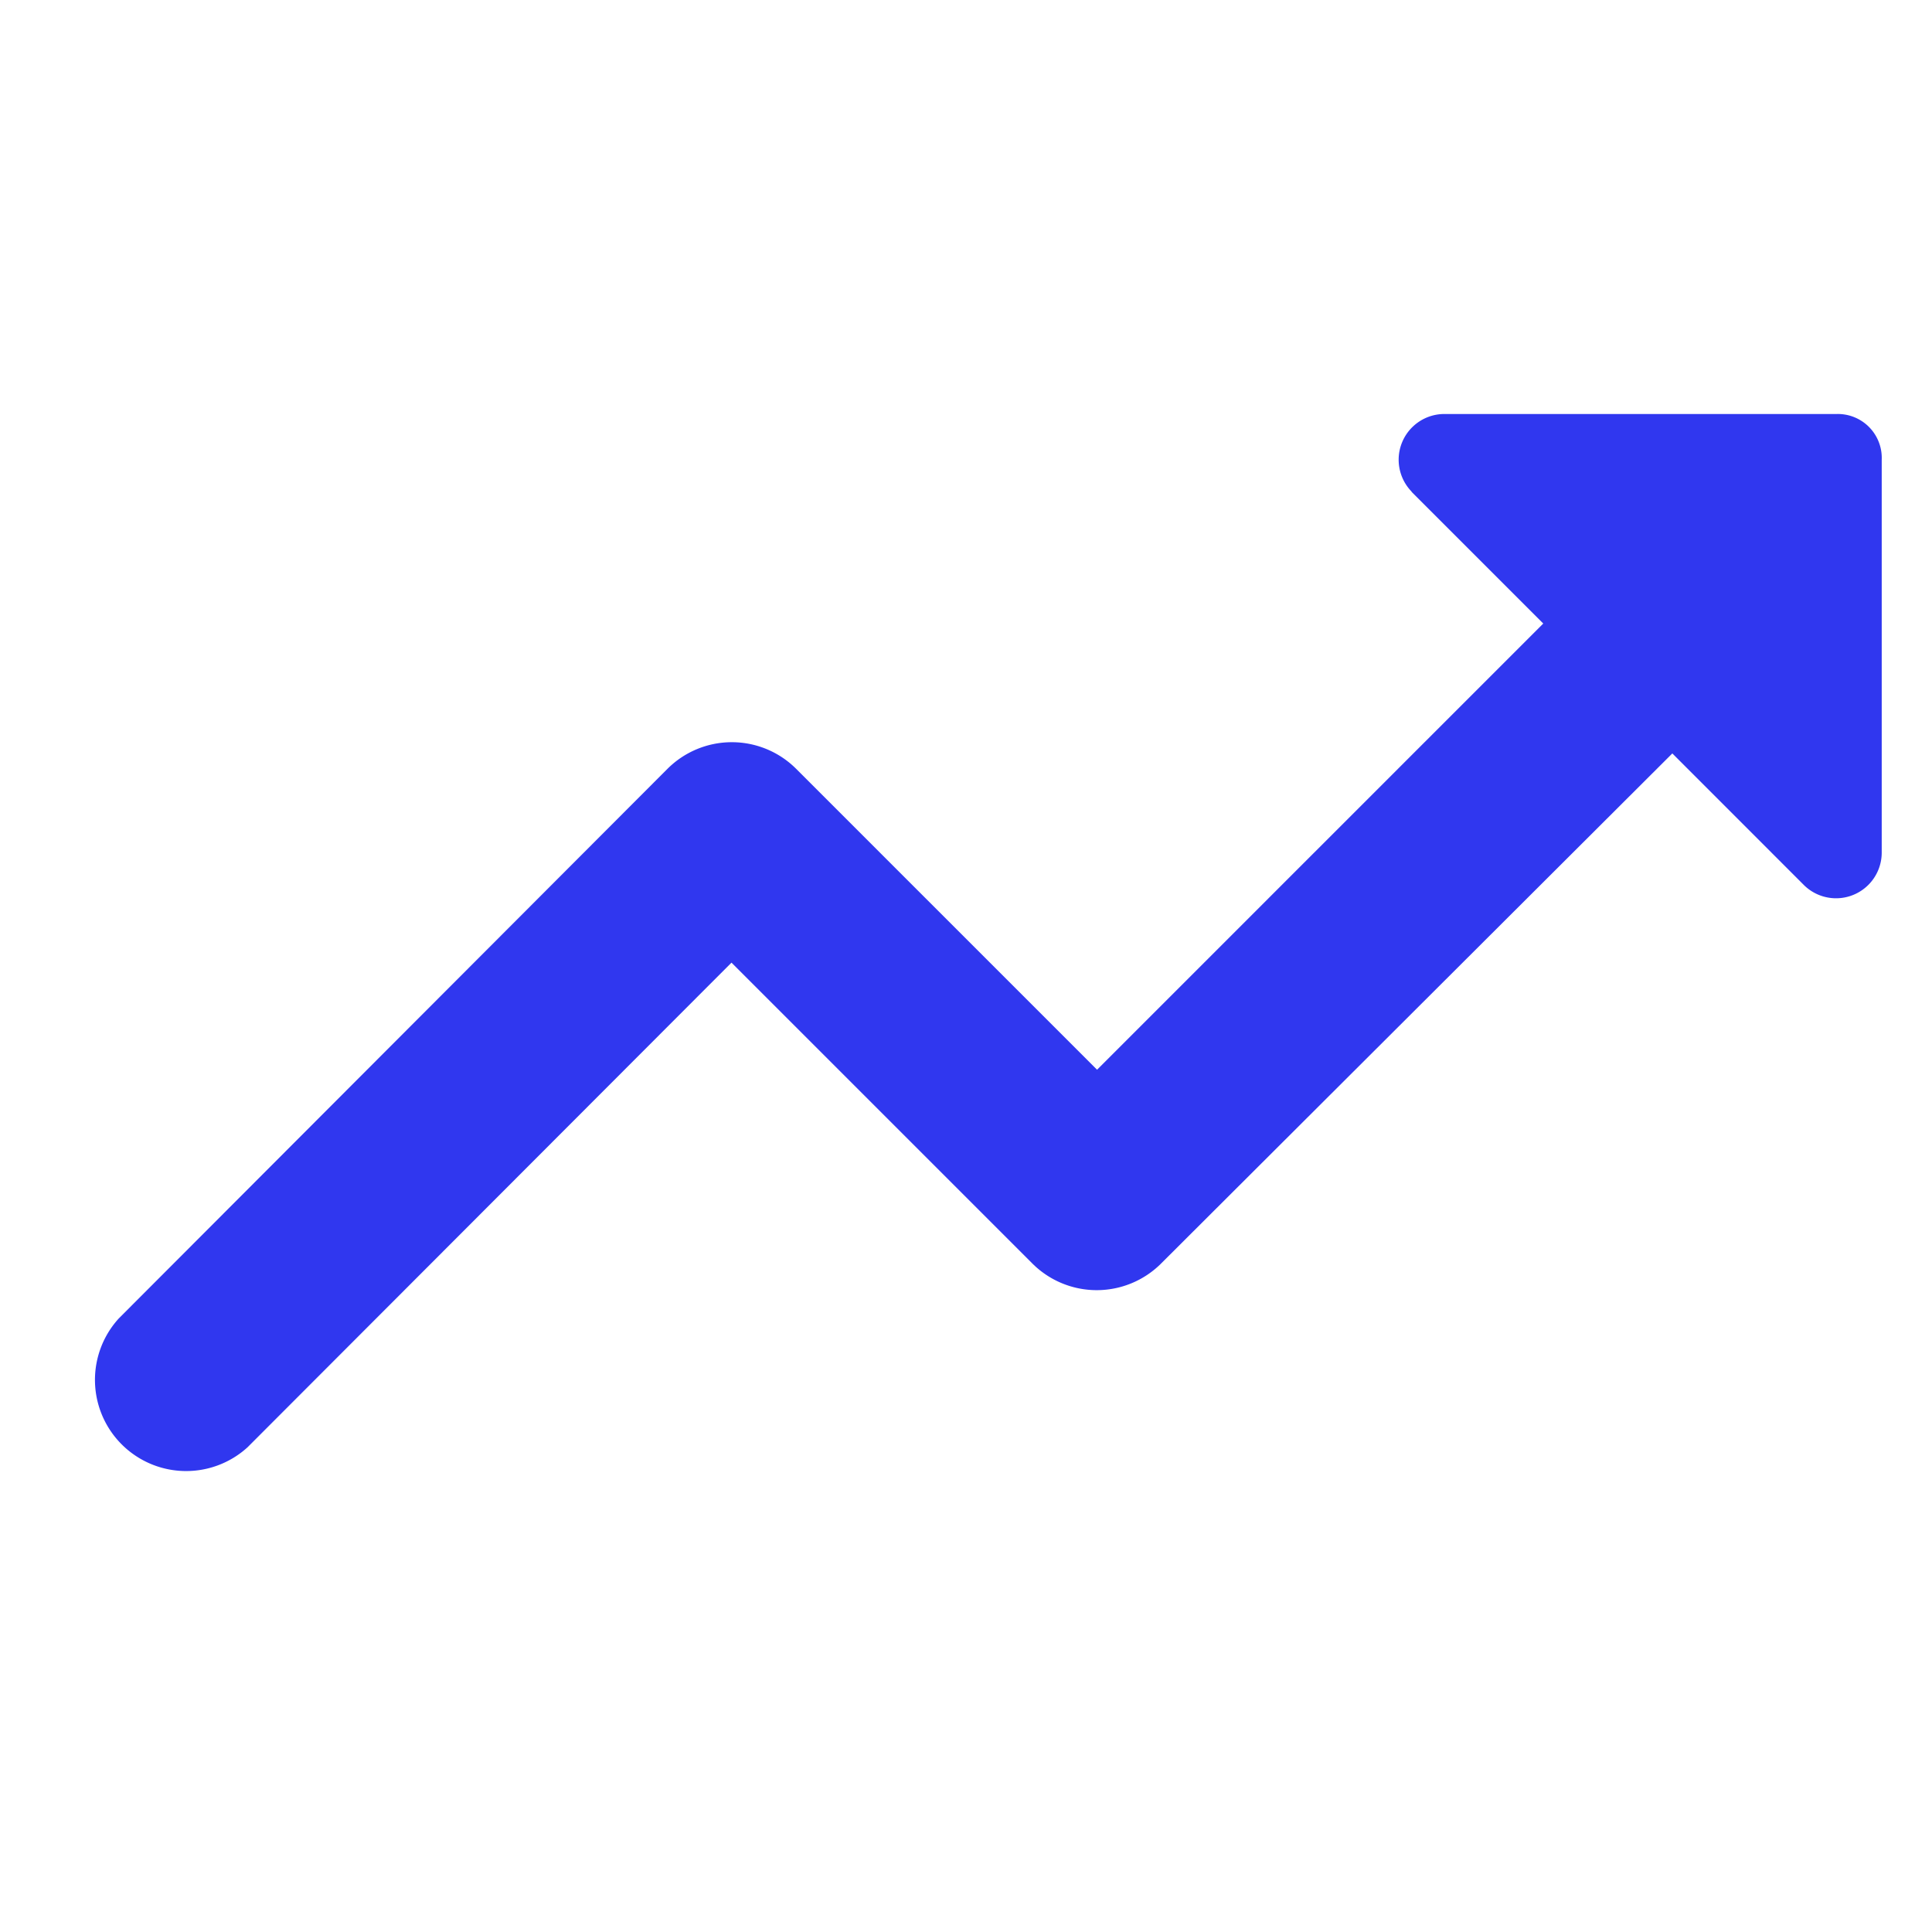 <svg xmlns="http://www.w3.org/2000/svg" width="42" height="42" viewBox="0 0 42 42">
  <g id="_timeline" data-name=" timeline" transform="translate(-574 -550)">
    <rect id="Rectangle" width="42" height="42" transform="translate(574 550)" fill="rgba(0,0,0,0)"/>
    <path id="Icon" d="M403.107,513.689a.994.994,0,0,1,.716-1.689h8.528a.955.955,0,0,1,.974.994v8.548a.993.993,0,0,1-1.69.7l-2.862-2.863L397.66,530.467a1.98,1.98,0,0,1-2.8,0l-6.54-6.54L377.8,534.462a1.982,1.982,0,0,1-2.8-2.8l11.927-11.947a1.979,1.979,0,0,1,2.8,0l6.54,6.54,9.7-9.7-2.862-2.862Z" transform="translate(201.582 47)" fill="#3037ef"/>
  </g>
</svg>

